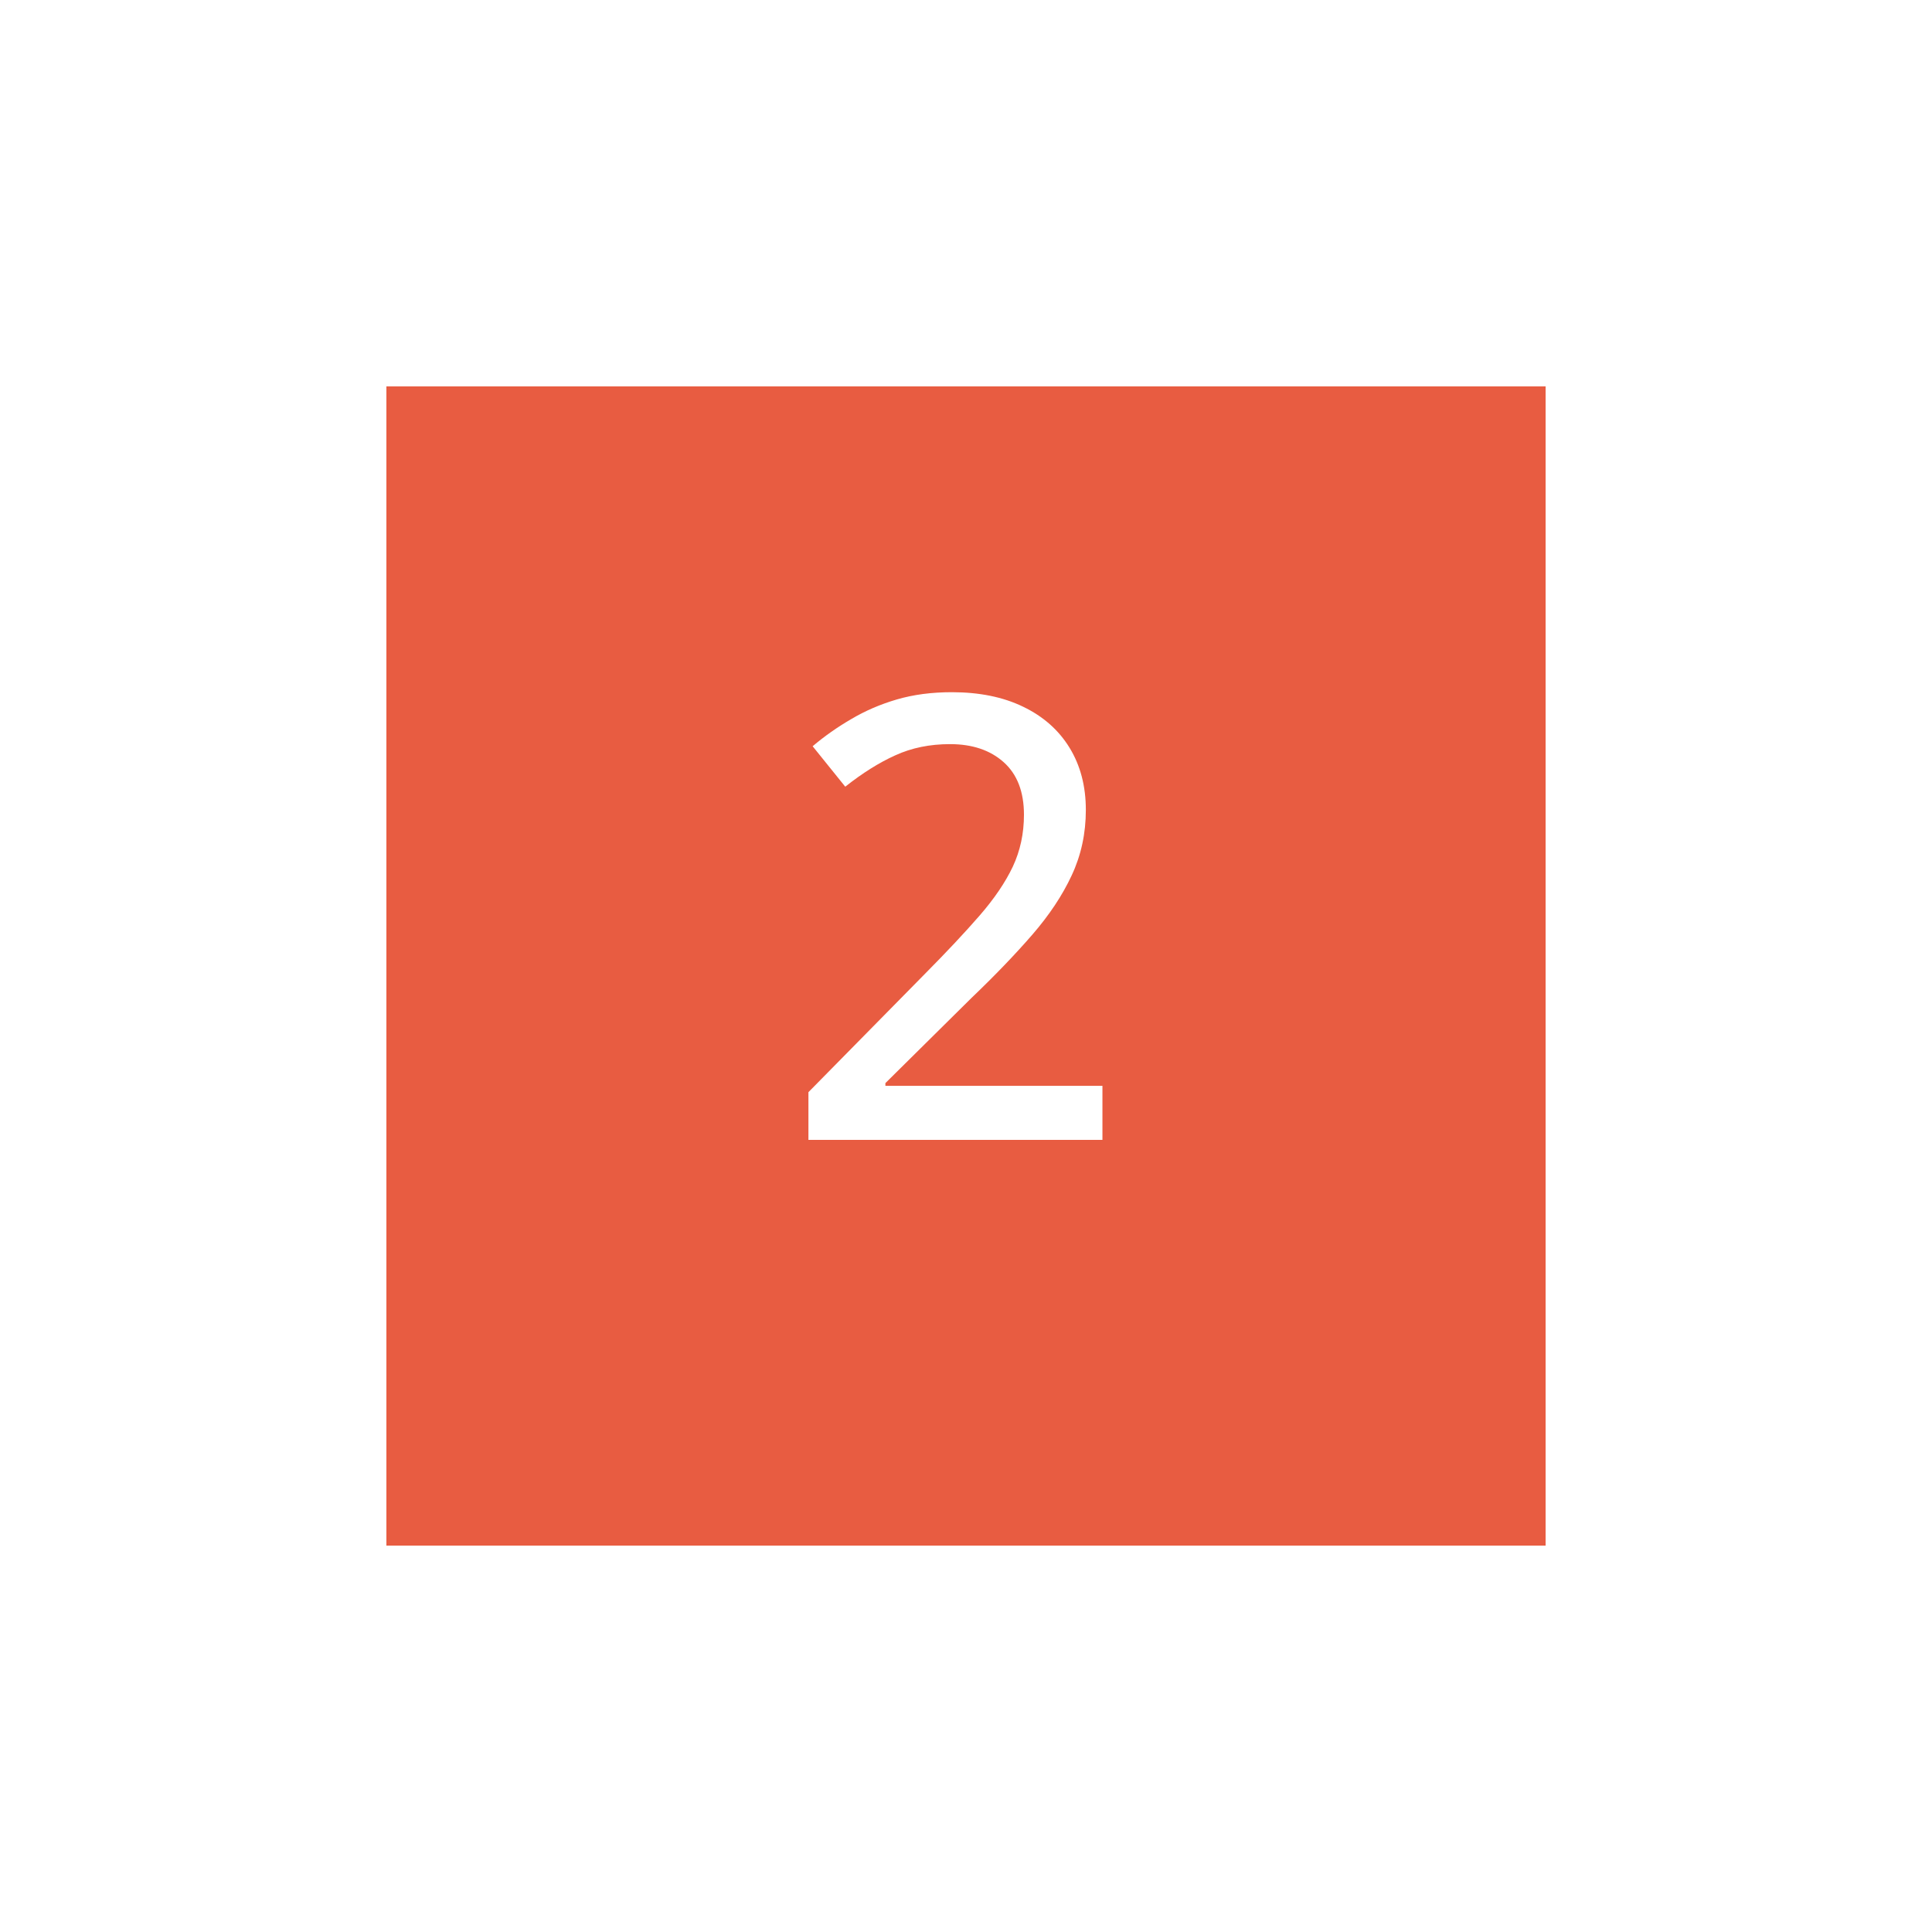 <?xml version="1.0" encoding="UTF-8"?> <svg xmlns="http://www.w3.org/2000/svg" width="100" height="100" viewBox="0 0 100 100" fill="none"><g filter="url(#filter0_d_223_1377)"><rect x="20" y="16" width="60" height="60" fill="#E85C41"></rect></g><path d="M57.062 59H41.844V56.531L47.859 50.422C49.005 49.266 49.953 48.255 50.703 47.391C51.464 46.516 52.036 45.672 52.422 44.859C52.807 44.036 53 43.141 53 42.172C53 40.984 52.651 40.078 51.953 39.453C51.255 38.828 50.328 38.516 49.172 38.516C48.13 38.516 47.188 38.708 46.344 39.094C45.51 39.469 44.646 40.01 43.75 40.719L42.062 38.625C42.677 38.104 43.344 37.635 44.062 37.219C44.781 36.792 45.568 36.453 46.422 36.203C47.276 35.953 48.224 35.828 49.266 35.828C50.693 35.828 51.922 36.078 52.953 36.578C53.995 37.078 54.797 37.786 55.359 38.703C55.922 39.62 56.203 40.693 56.203 41.922C56.203 43.141 55.958 44.271 55.469 45.312C54.99 46.344 54.307 47.37 53.422 48.391C52.536 49.411 51.49 50.5 50.281 51.656L45.828 56.062V56.203H57.062V59Z" fill="white"></path><defs><filter id="filter0_d_223_1377" x="0" y="0" width="100" height="100" filterUnits="userSpaceOnUse" color-interpolation-filters="sRGB"><feFlood flood-opacity="0" result="BackgroundImageFix"></feFlood><feColorMatrix in="SourceAlpha" type="matrix" values="0 0 0 0 0 0 0 0 0 0 0 0 0 0 0 0 0 0 127 0" result="hardAlpha"></feColorMatrix><feOffset dy="4"></feOffset><feGaussianBlur stdDeviation="10"></feGaussianBlur><feComposite in2="hardAlpha" operator="out"></feComposite><feColorMatrix type="matrix" values="0 0 0 0 0 0 0 0 0 0 0 0 0 0 0 0 0 0 0.1 0"></feColorMatrix><feBlend mode="normal" in2="BackgroundImageFix" result="effect1_dropShadow_223_1377"></feBlend><feBlend mode="normal" in="SourceGraphic" in2="effect1_dropShadow_223_1377" result="shape"></feBlend></filter></defs></svg> 